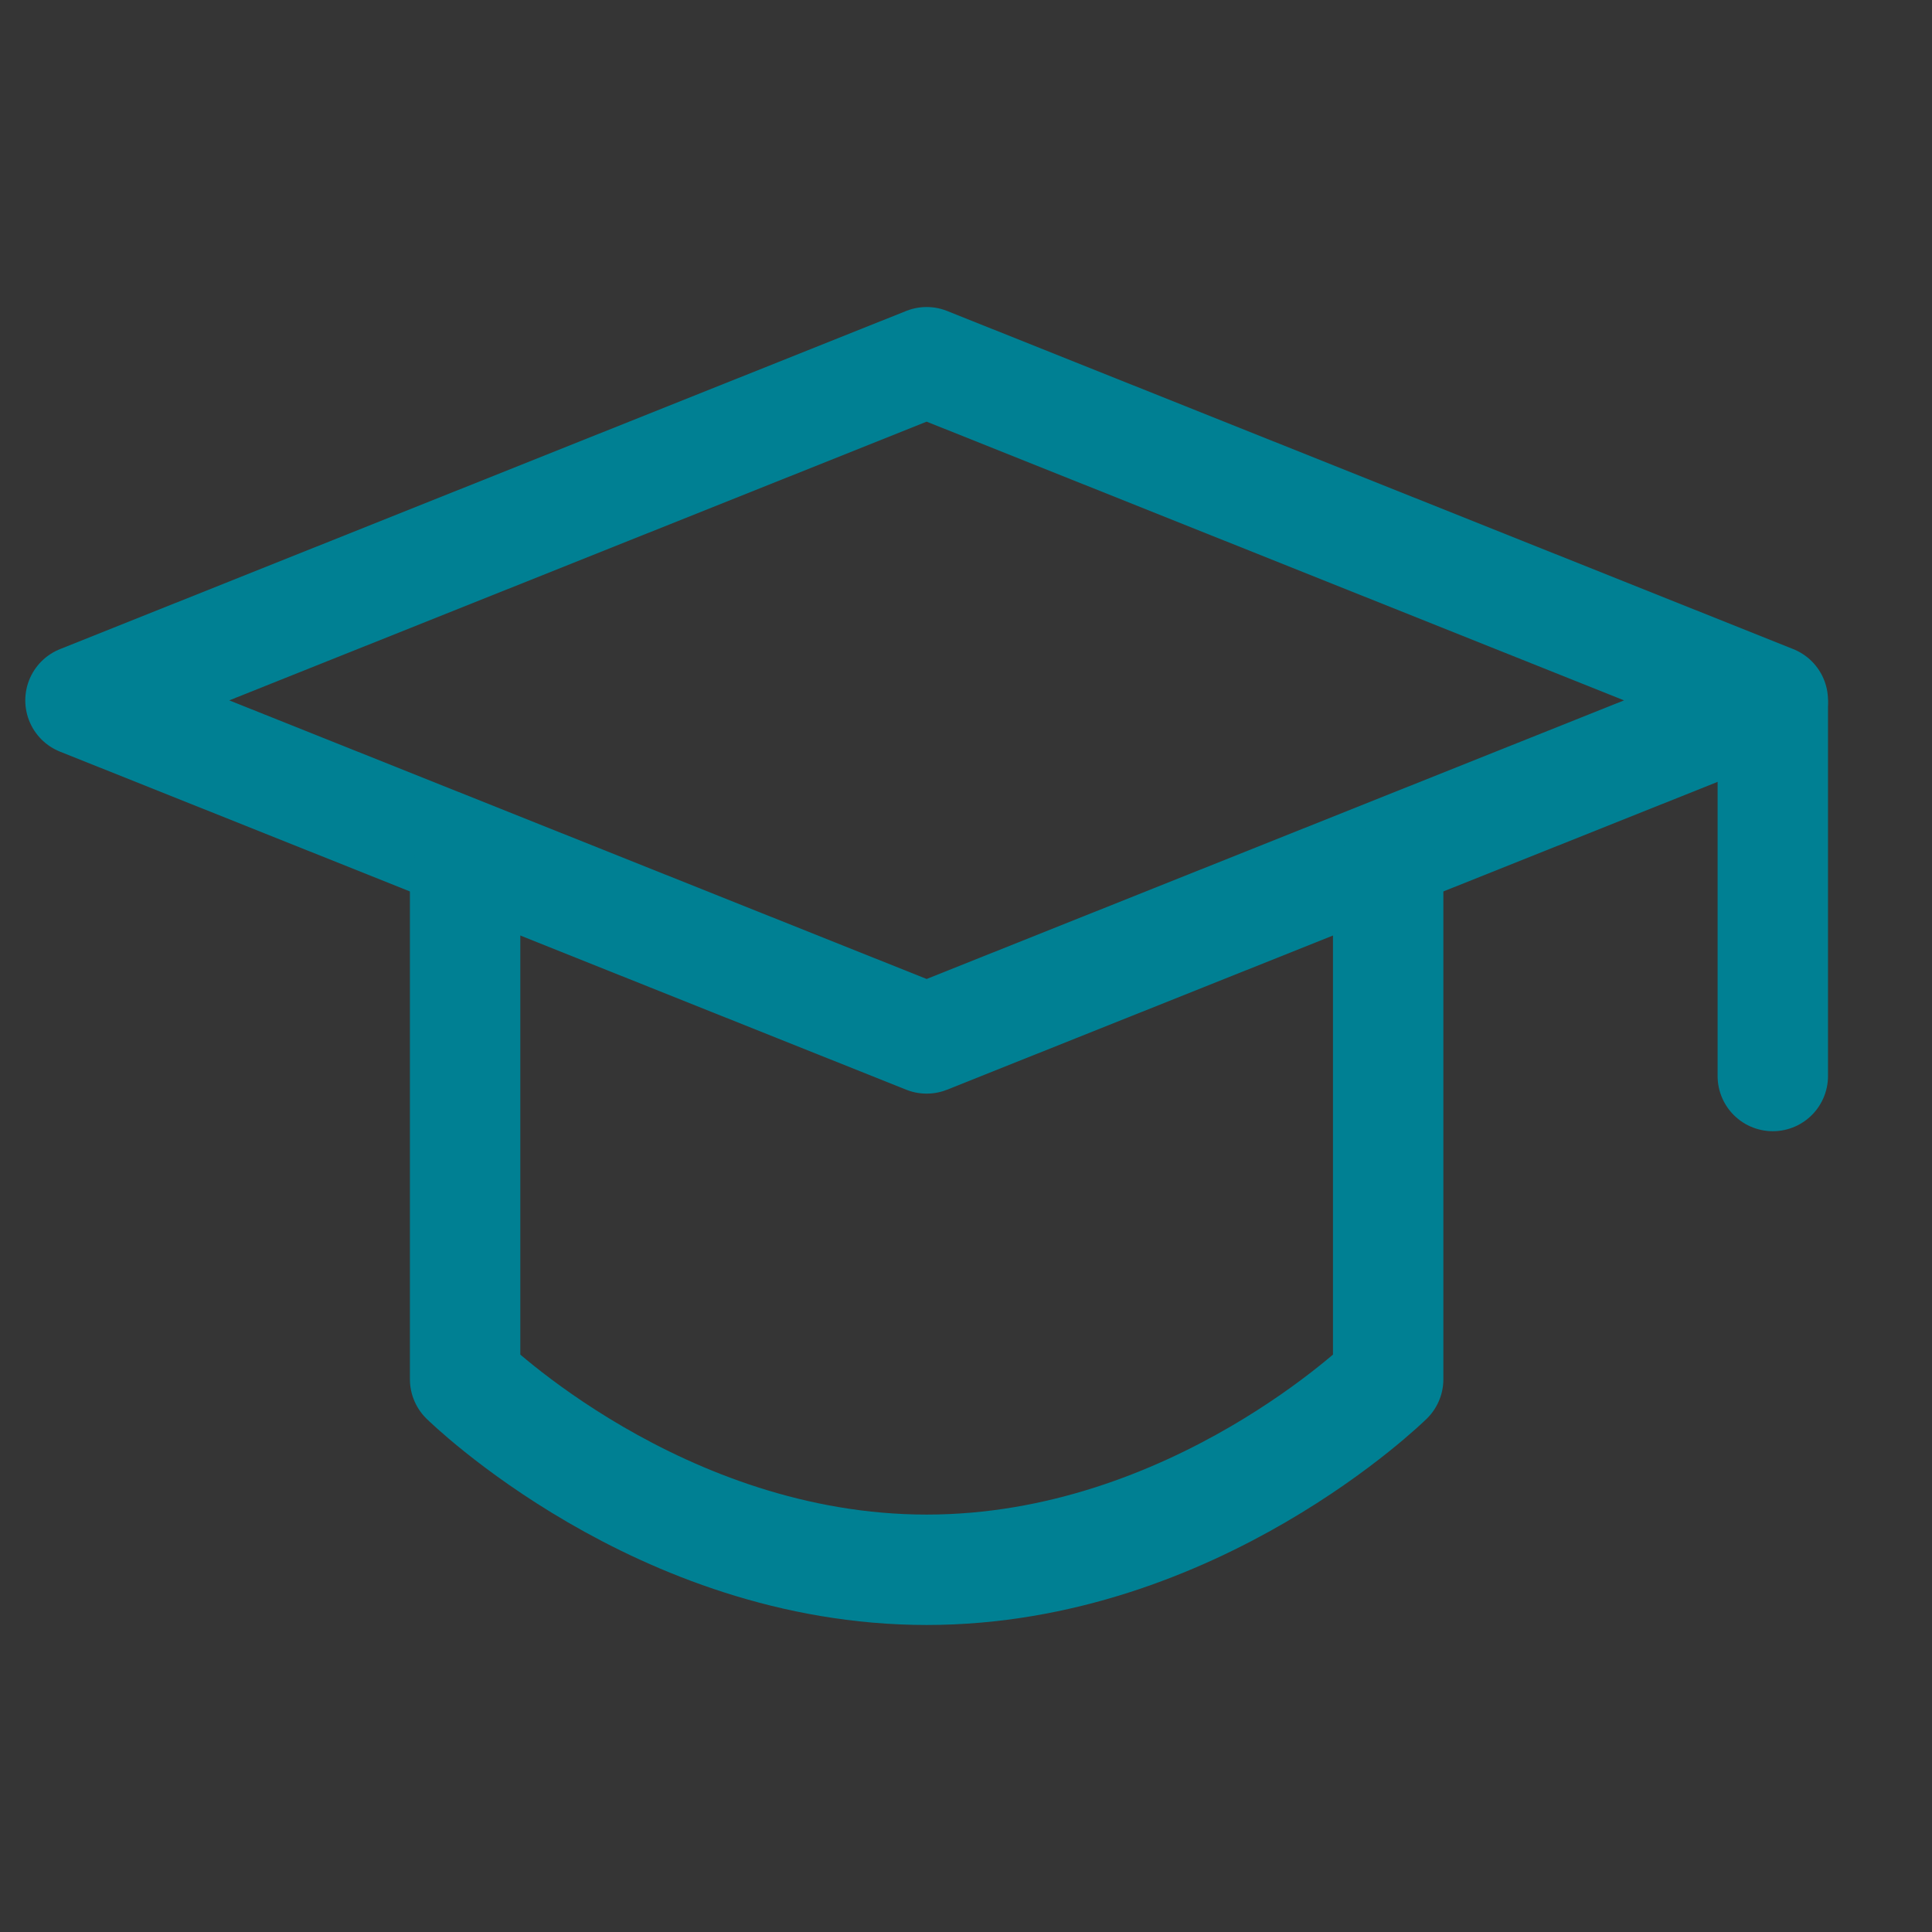 <svg width="35" height="35" viewBox="0 0 35 35" fill="none" xmlns="http://www.w3.org/2000/svg">
<rect x="0" y="0" width="35" height="35" fill="#333333" stroke="none"/>
<path d="M35 0H0V35H35V0Z" fill="white" fill-opacity="0.01"/>
<path d="M1.458 12.688L16.787 6.562L32.116 12.688L16.787 18.812L1.458 12.688Z" stroke="#008093" stroke-width="2" stroke-linejoin="round"/>
<path d="M32.116 12.768V19.493" stroke="#008093" stroke-width="2" stroke-linecap="round" stroke-linejoin="round"/>
<path d="M8.426 15.914V24.986C8.426 24.986 11.933 28.438 16.787 28.438C21.641 28.438 25.148 24.986 25.148 24.986V15.914" stroke="#008093" stroke-width="2" stroke-linecap="round" stroke-linejoin="round"/>
</svg>

